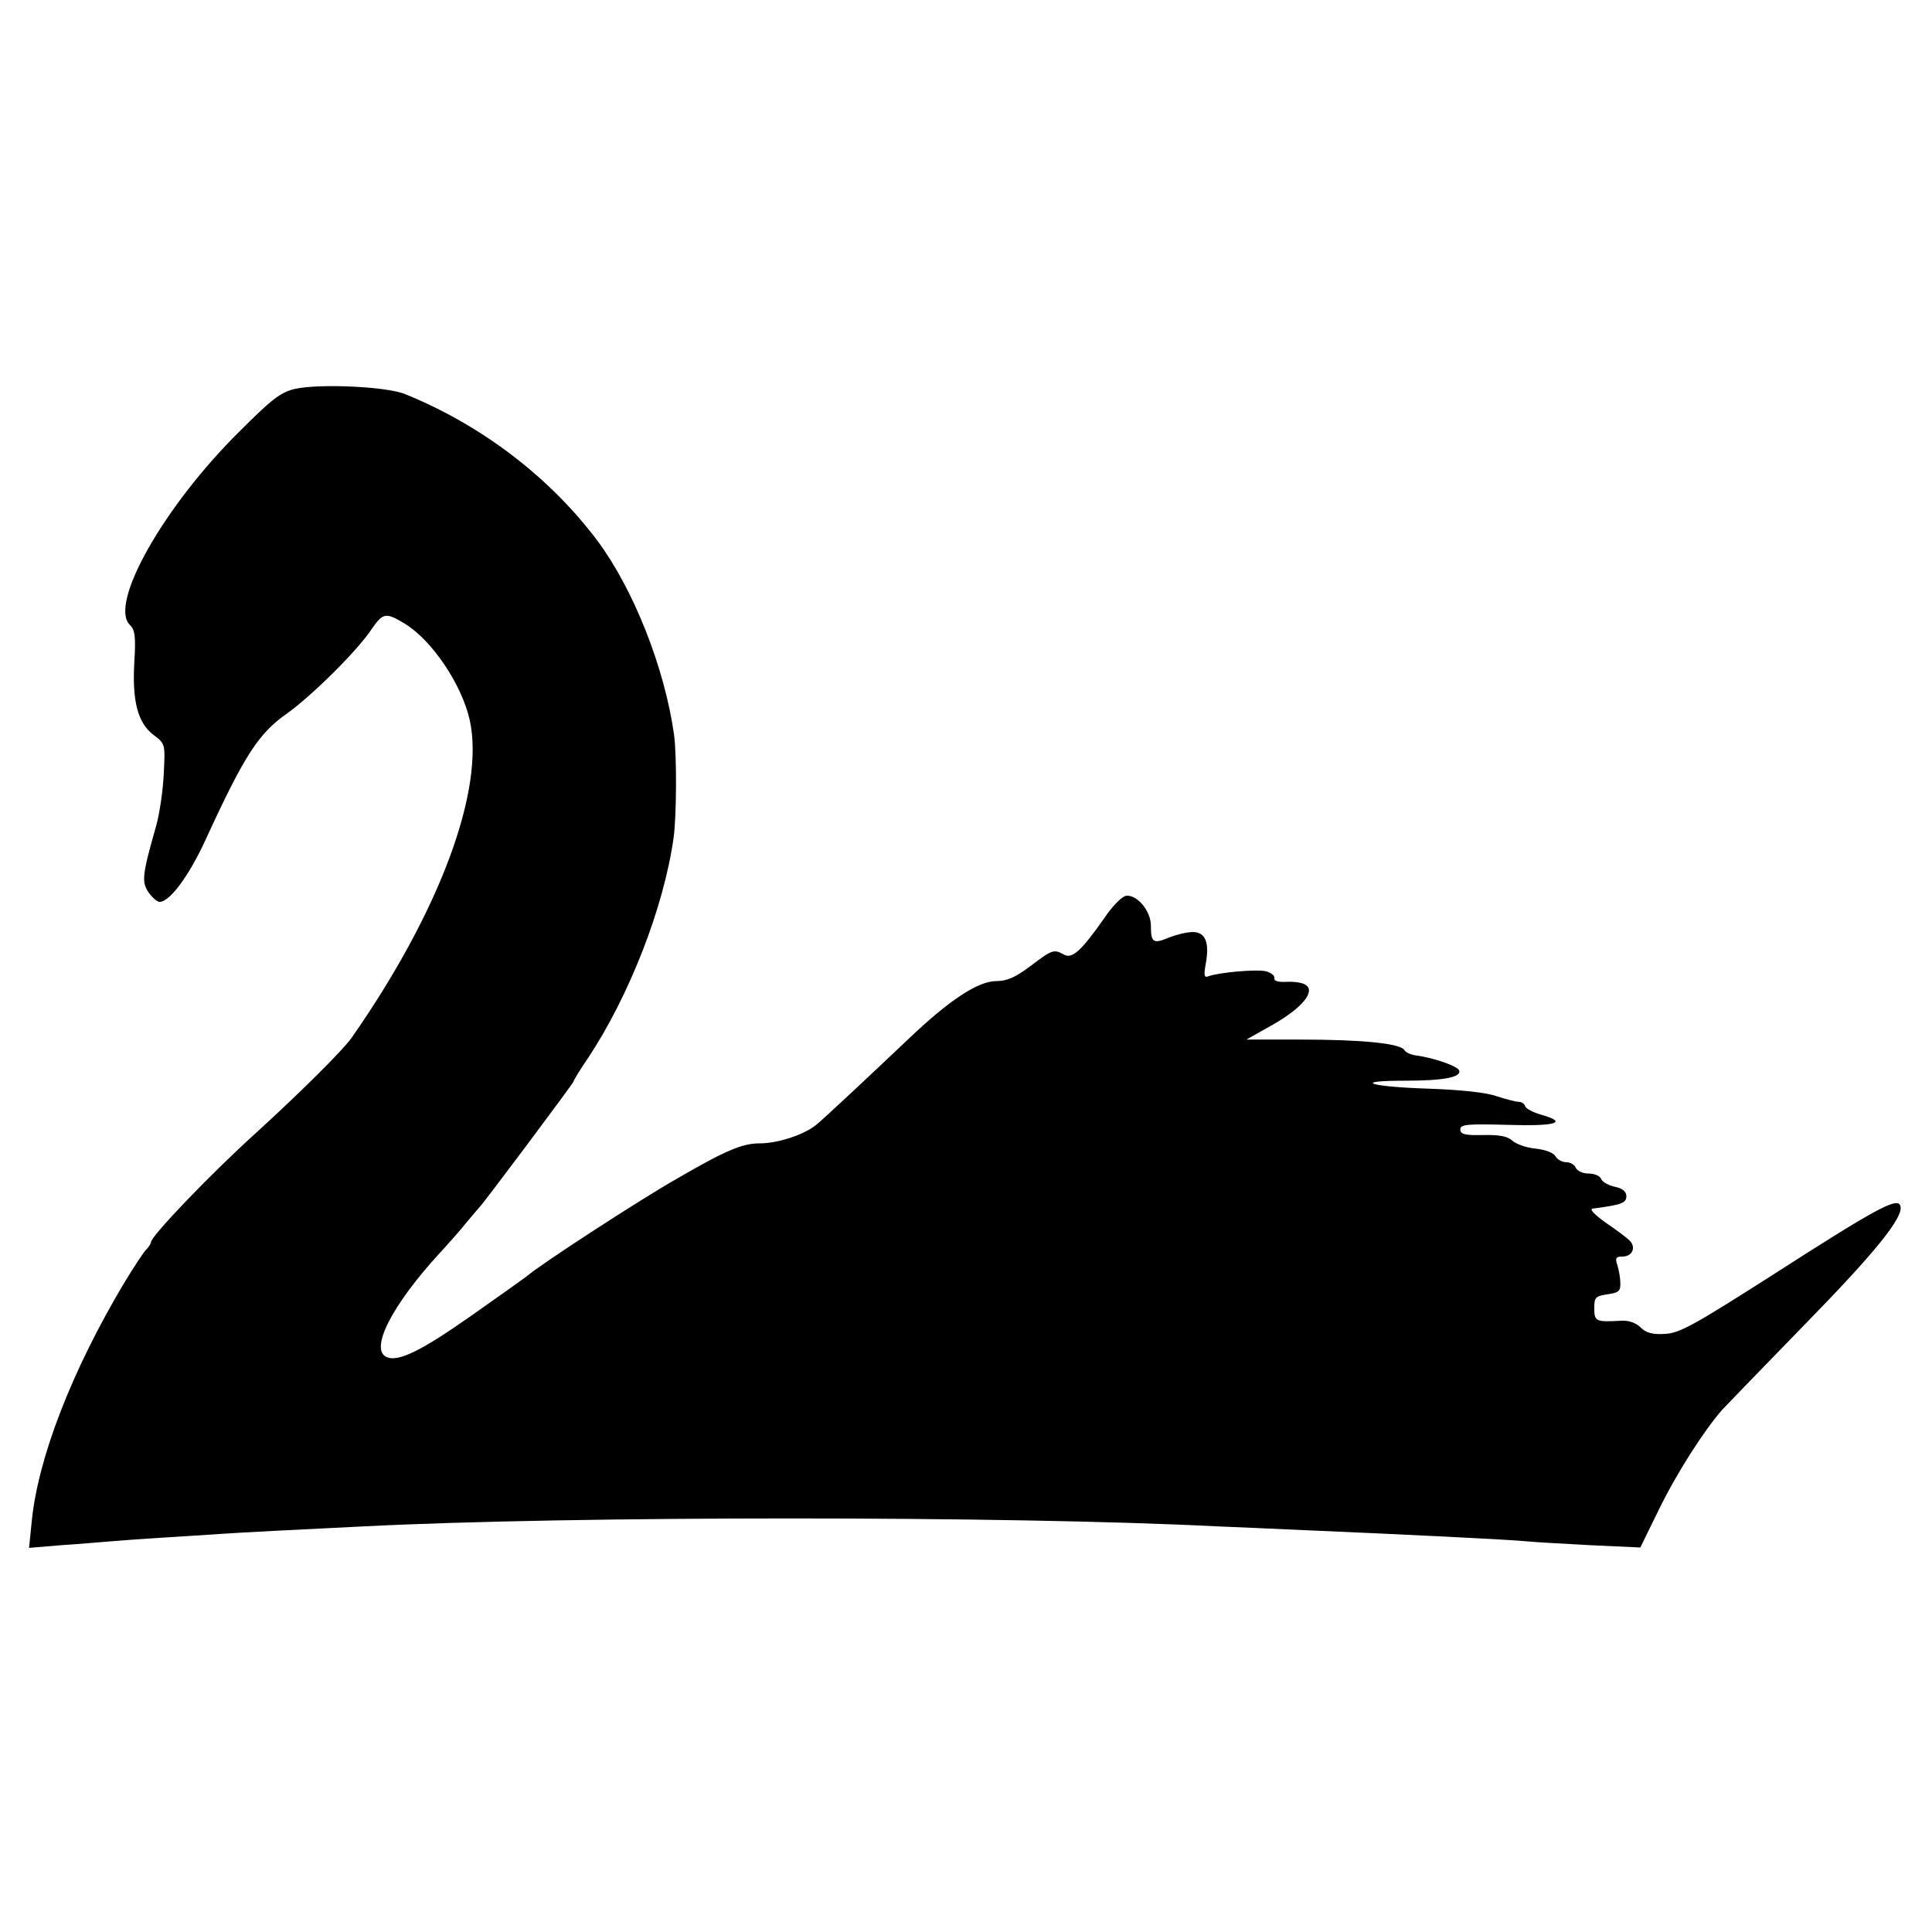 <?xml version="1.0" standalone="no"?>
<!DOCTYPE svg PUBLIC "-//W3C//DTD SVG 20010904//EN"
 "http://www.w3.org/TR/2001/REC-SVG-20010904/DTD/svg10.dtd">
<svg version="1.0" xmlns="http://www.w3.org/2000/svg"
 width="512pt" height="512pt" viewBox="0 0 512 512"
 preserveAspectRatio="xMidYMid meet">
<g transform="translate(0,512) scale(0.1,-0.1)"
fill="#000000" stroke="none">
<path d="M780 4089 c-37 -9 -61 -28 -146 -113 -200 -198 -346 -456 -290 -512
14 -13 16 -32 12 -98 -6 -104 9 -161 50 -193 32 -24 32 -24 28 -103 -2 -44
-11 -106 -20 -138 -37 -130 -39 -148 -21 -176 10 -14 23 -26 30 -26 27 0 78
69 122 165 102 222 140 281 214 333 65 46 188 167 226 225 30 43 37 45 88 14
72 -44 151 -161 172 -256 40 -184 -79 -506 -313 -841 -23 -33 -136 -145 -251
-250 -121 -109 -280 -275 -281 -292 0 -4 -6 -13 -13 -20 -7 -7 -33 -47 -58
-88 -138 -231 -229 -465 -245 -633 l-7 -69 84 7 c46 3 104 8 129 10 25 2 88 7
140 10 52 3 122 8 155 10 58 4 196 11 380 20 552 28 1709 28 2260 0 44 -2 148
-6 230 -10 259 -11 546 -25 595 -30 19 -2 94 -6 166 -10 l131 -6 48 98 c47 97
120 211 169 267 14 15 110 114 213 220 192 196 270 292 259 321 -8 23 -65 -8
-345 -188 -204 -130 -240 -150 -279 -152 -33 -2 -50 3 -64 17 -12 12 -31 19
-51 18 -68 -4 -72 -2 -72 33 0 29 3 32 35 37 30 4 35 9 34 30 0 14 -4 35 -8
48 -6 18 -4 22 14 22 26 0 37 25 18 43 -7 7 -35 28 -63 47 -28 20 -43 35 -35
37 78 10 90 15 90 33 0 12 -10 21 -31 25 -17 4 -33 13 -36 21 -3 8 -18 14 -33
14 -16 0 -30 7 -34 15 -3 8 -14 15 -25 15 -11 0 -24 7 -29 16 -5 9 -26 17 -52
20 -24 2 -52 12 -62 21 -13 12 -35 16 -78 15 -48 -1 -60 2 -60 15 0 13 17 15
125 12 128 -4 163 6 89 27 -21 6 -40 16 -42 22 -2 7 -10 12 -17 12 -8 0 -34 7
-59 15 -28 10 -96 17 -182 20 -155 5 -203 21 -62 21 103 0 151 9 145 27 -3 11
-67 34 -115 40 -13 2 -27 8 -30 14 -11 18 -113 28 -273 28 l-146 0 71 40 c77
44 113 88 86 105 -8 6 -31 9 -50 8 -23 -1 -34 2 -33 10 2 6 -8 14 -22 18 -25
6 -124 -3 -152 -13 -12 -5 -13 2 -8 31 11 57 0 86 -34 86 -16 0 -44 -7 -64
-15 -41 -17 -47 -13 -47 32 0 39 -37 83 -66 79 -11 -2 -36 -27 -56 -57 -61
-87 -86 -111 -108 -99 -27 15 -31 14 -89 -30 -40 -30 -62 -40 -91 -40 -48 0
-125 -51 -231 -152 -114 -108 -224 -211 -246 -229 -32 -26 -101 -49 -149 -49
-46 0 -88 -17 -219 -93 -94 -53 -365 -229 -400 -260 -5 -4 -71 -51 -145 -103
-132 -93 -193 -123 -224 -111 -49 19 13 139 140 277 23 25 55 61 70 80 16 19
31 37 34 40 10 9 250 330 250 334 0 3 17 31 39 63 109 165 200 398 226 582 8
55 9 223 1 276 -25 176 -107 383 -202 511 -125 167 -305 306 -509 389 -49 21
-231 29 -295 14z"/>
</g>
</svg>
